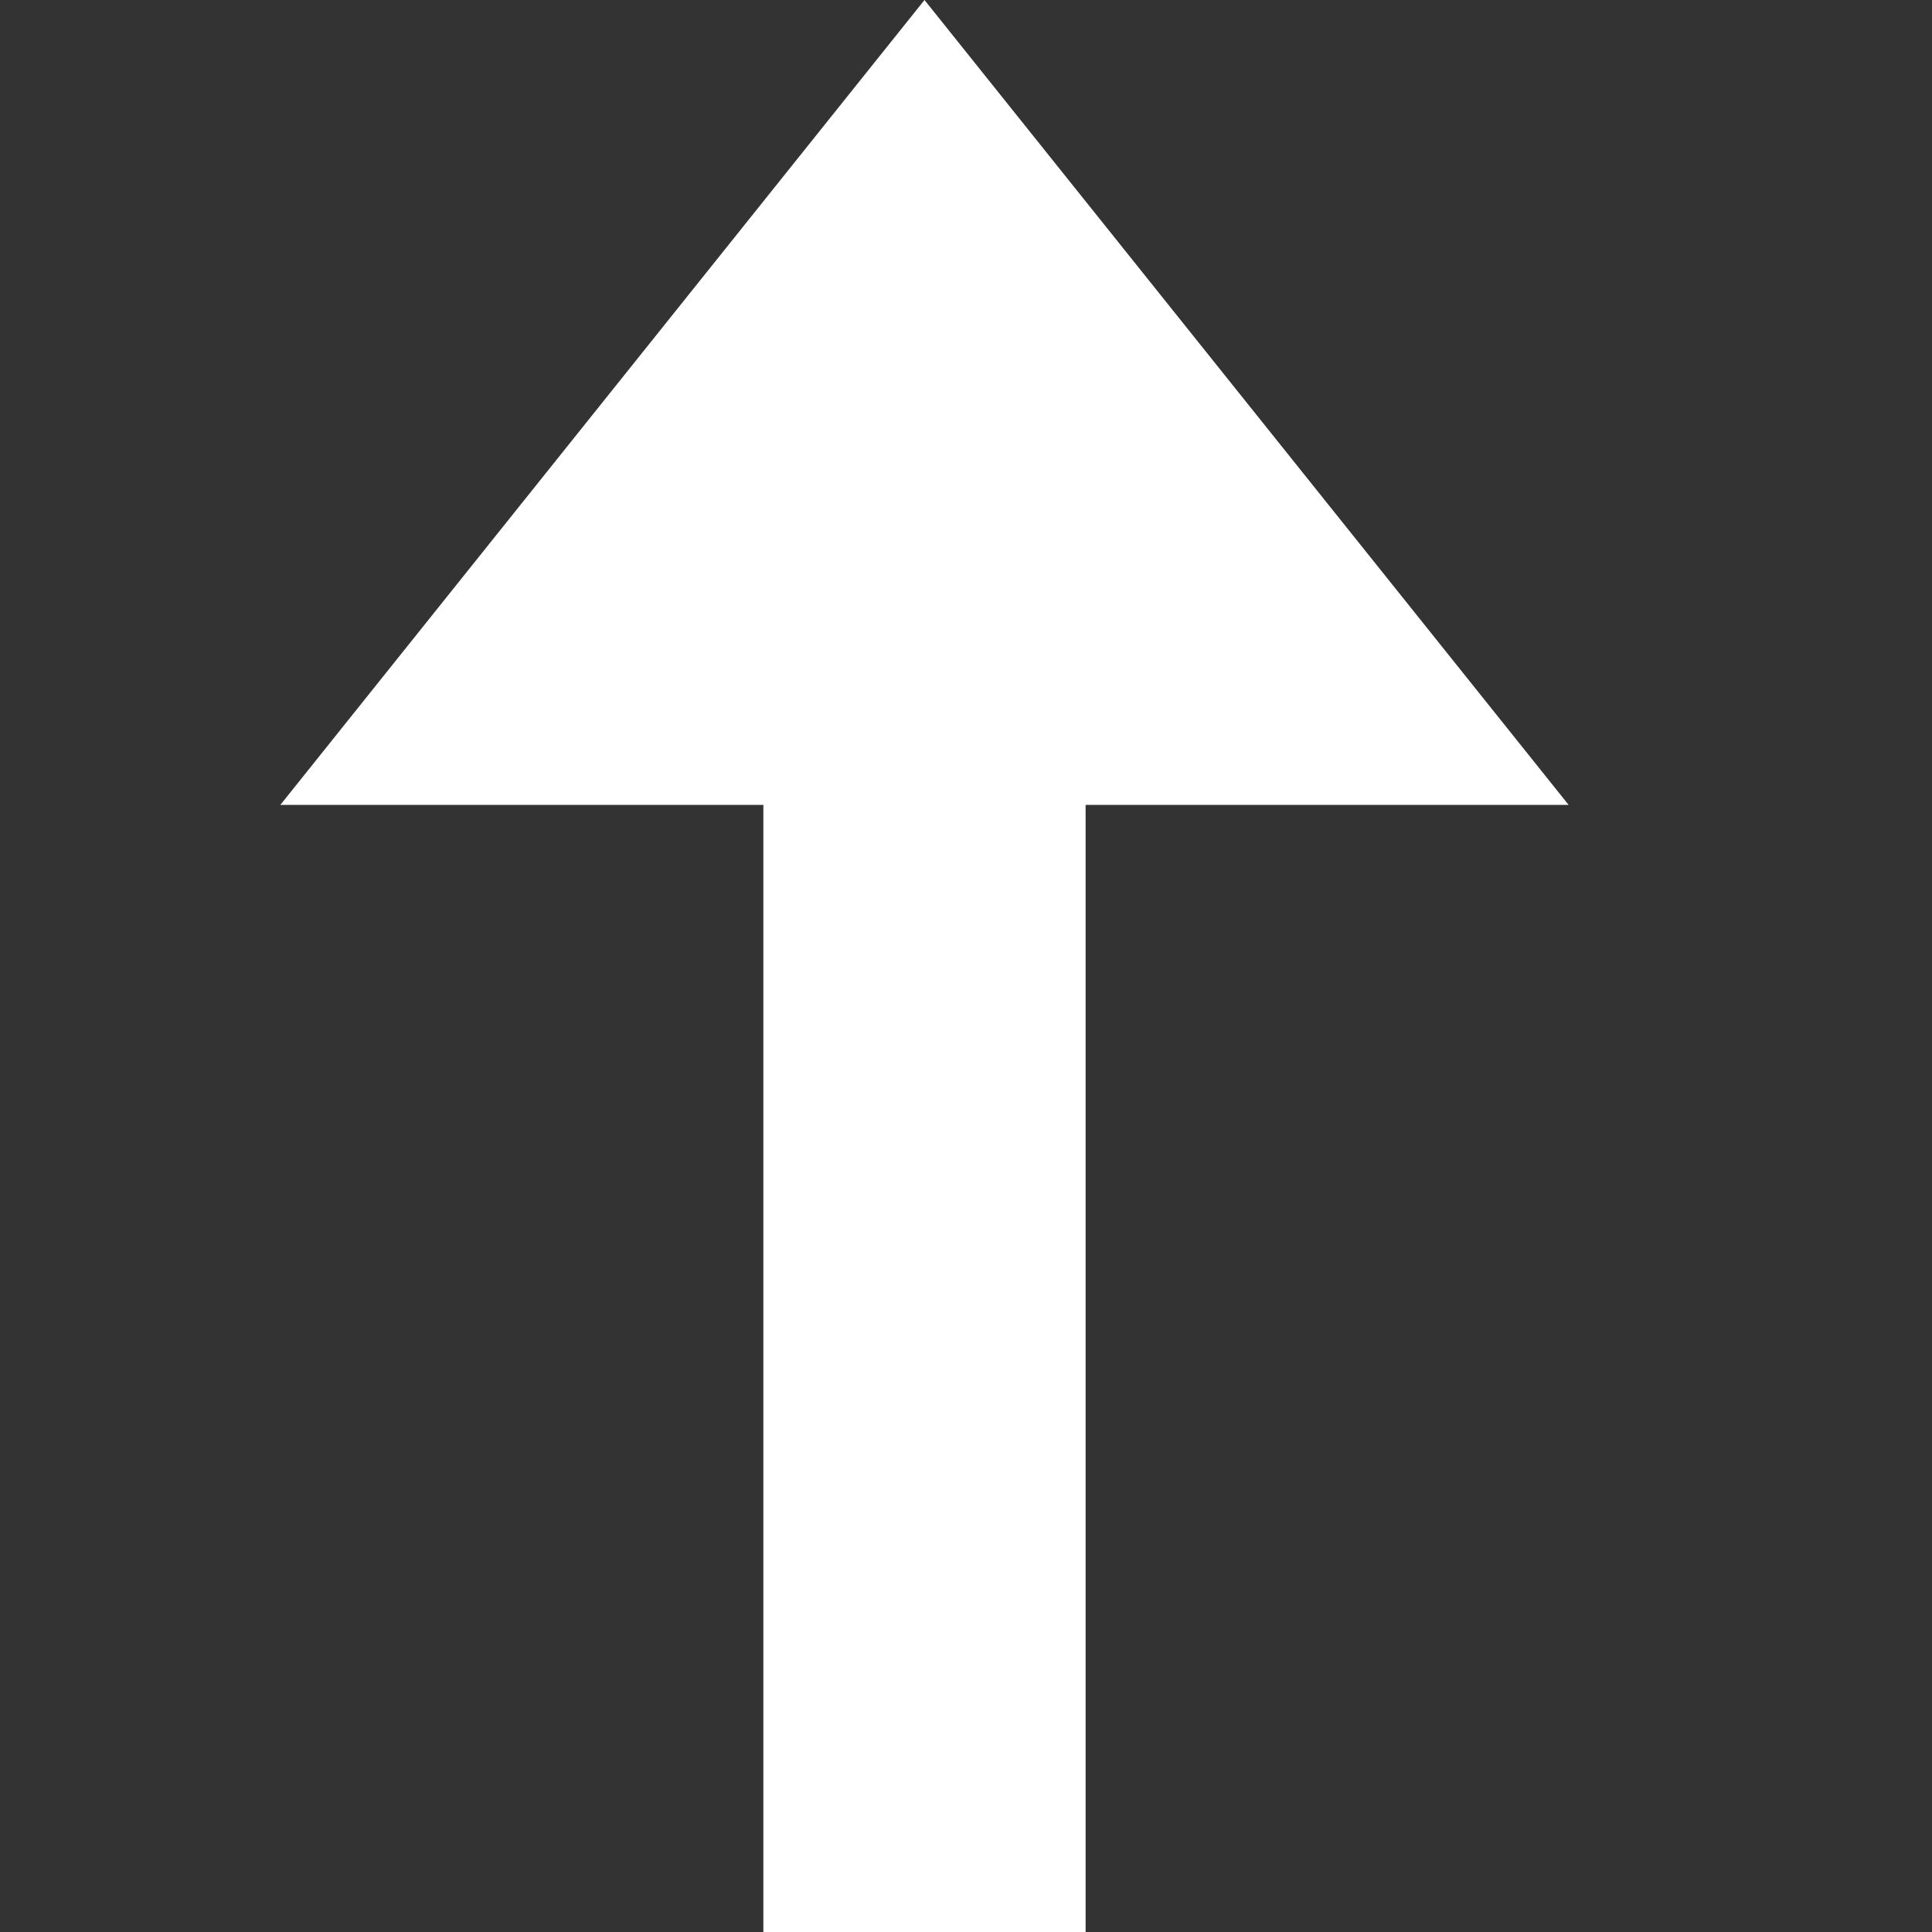 <svg fill="#ffffff" height="800px" width="800px" version="1.1" id="Layer_1" xmlns="http://www.w3.org/2000/svg" xmlns:xlink="http://www.w3.org/1999/xlink" viewBox="0 0 512 512" enable-background="new 0 0 512 512" xml:space="preserve">
<rect x="0" y="0" width="512" height="512" fill="#333333" stroke="none"/>
<polygon points="245,0 74.3,213.3 202.3,213.3 202.3,512 287.7,512 287.7,213.3 415.7,213.3 " fill="#ffffff"/>
</svg>